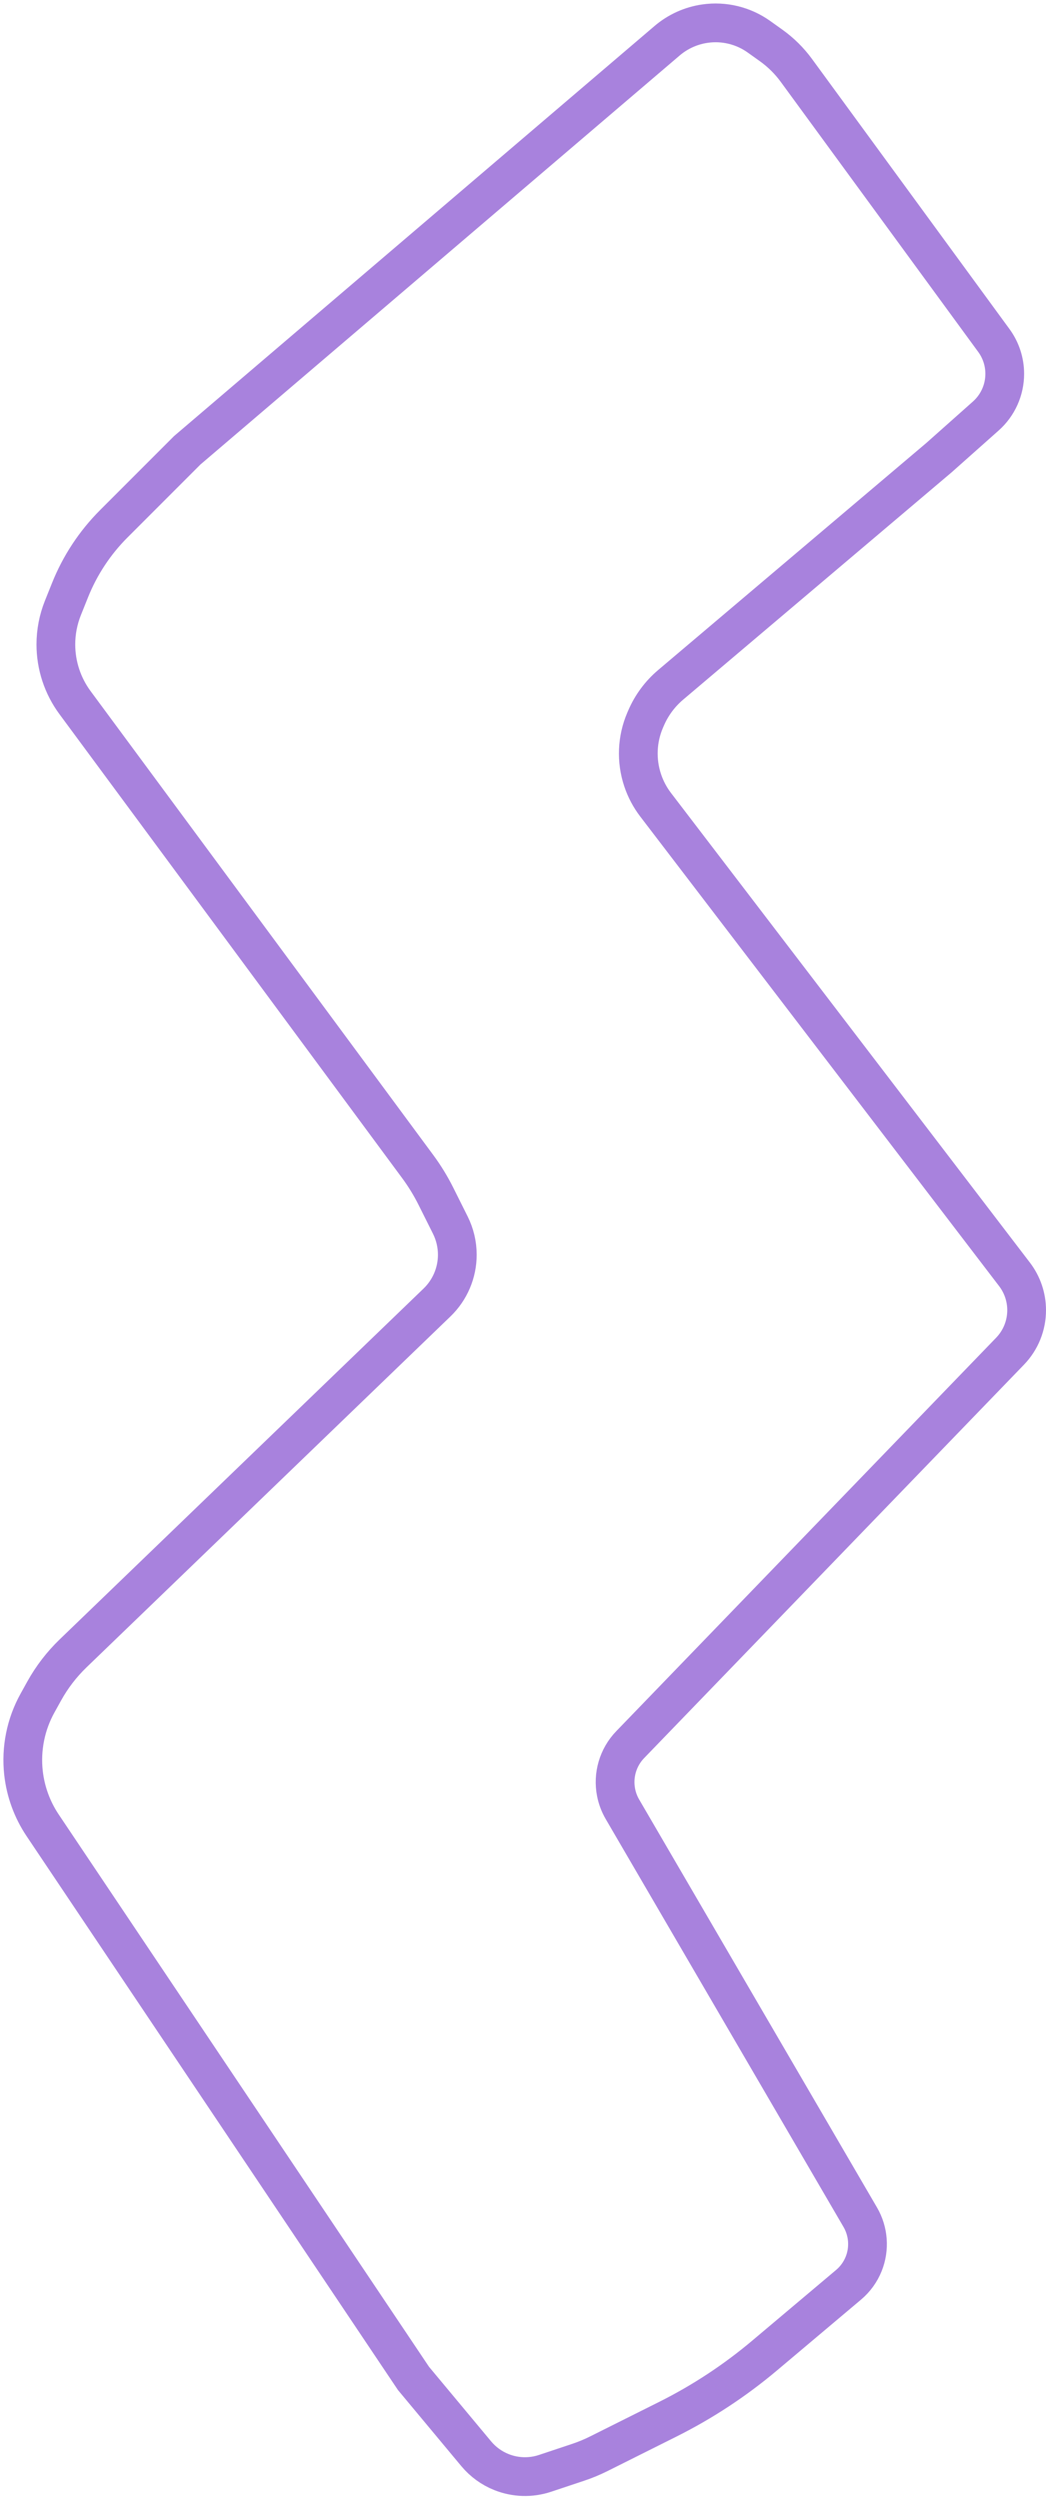 <?xml version="1.0" encoding="UTF-8"?> <svg xmlns="http://www.w3.org/2000/svg" width="54" height="129" viewBox="0 0 54 129" fill="none"><path d="M3.614 30.455L3.245 31.375C3.007 31.972 2.884 32.609 2.884 33.252C2.884 34.333 3.231 35.386 3.874 36.256L21.564 60.192C21.922 60.676 22.237 61.191 22.506 61.729L23.248 63.213C23.485 63.688 23.609 64.211 23.609 64.742C23.609 65.671 23.231 66.56 22.562 67.205L3.775 85.31C3.184 85.88 2.681 86.534 2.283 87.251L1.938 87.873C1.328 88.971 1.075 90.231 1.213 91.48C1.321 92.447 1.66 93.375 2.202 94.183L21.348 122.724L24.585 126.609C24.934 127.027 25.38 127.352 25.886 127.554C26.605 127.842 27.404 127.865 28.139 127.62L29.84 127.053C30.207 126.931 30.565 126.783 30.911 126.61L34.481 124.825C36.27 123.93 37.947 122.827 39.477 121.538L43.807 117.891C44.153 117.6 44.421 117.229 44.589 116.81C44.903 116.023 44.837 115.136 44.411 114.405L32.132 93.353C31.978 93.088 31.868 92.799 31.808 92.498C31.629 91.602 31.9 90.677 32.534 90.02L52.145 69.719C52.694 69.151 53 68.393 53 67.603C53 66.935 52.78 66.285 52.374 65.754L33.848 41.525C33.555 41.142 33.328 40.713 33.176 40.256C32.839 39.244 32.884 38.144 33.304 37.164L33.35 37.058C33.634 36.394 34.07 35.804 34.622 35.337L48.478 23.611L50.891 21.466C51.514 20.913 51.87 20.12 51.87 19.288C51.87 18.669 51.673 18.066 51.307 17.567L41.113 3.633C40.75 3.137 40.31 2.702 39.81 2.345L39.185 1.899C38.378 1.322 37.379 1.078 36.397 1.219C35.674 1.322 34.995 1.629 34.439 2.103L9.667 23.234L5.872 27.029C4.895 28.007 4.127 29.172 3.614 30.455Z" stroke="#A882DD" stroke-width="2" stroke-linecap="round"></path></svg> 